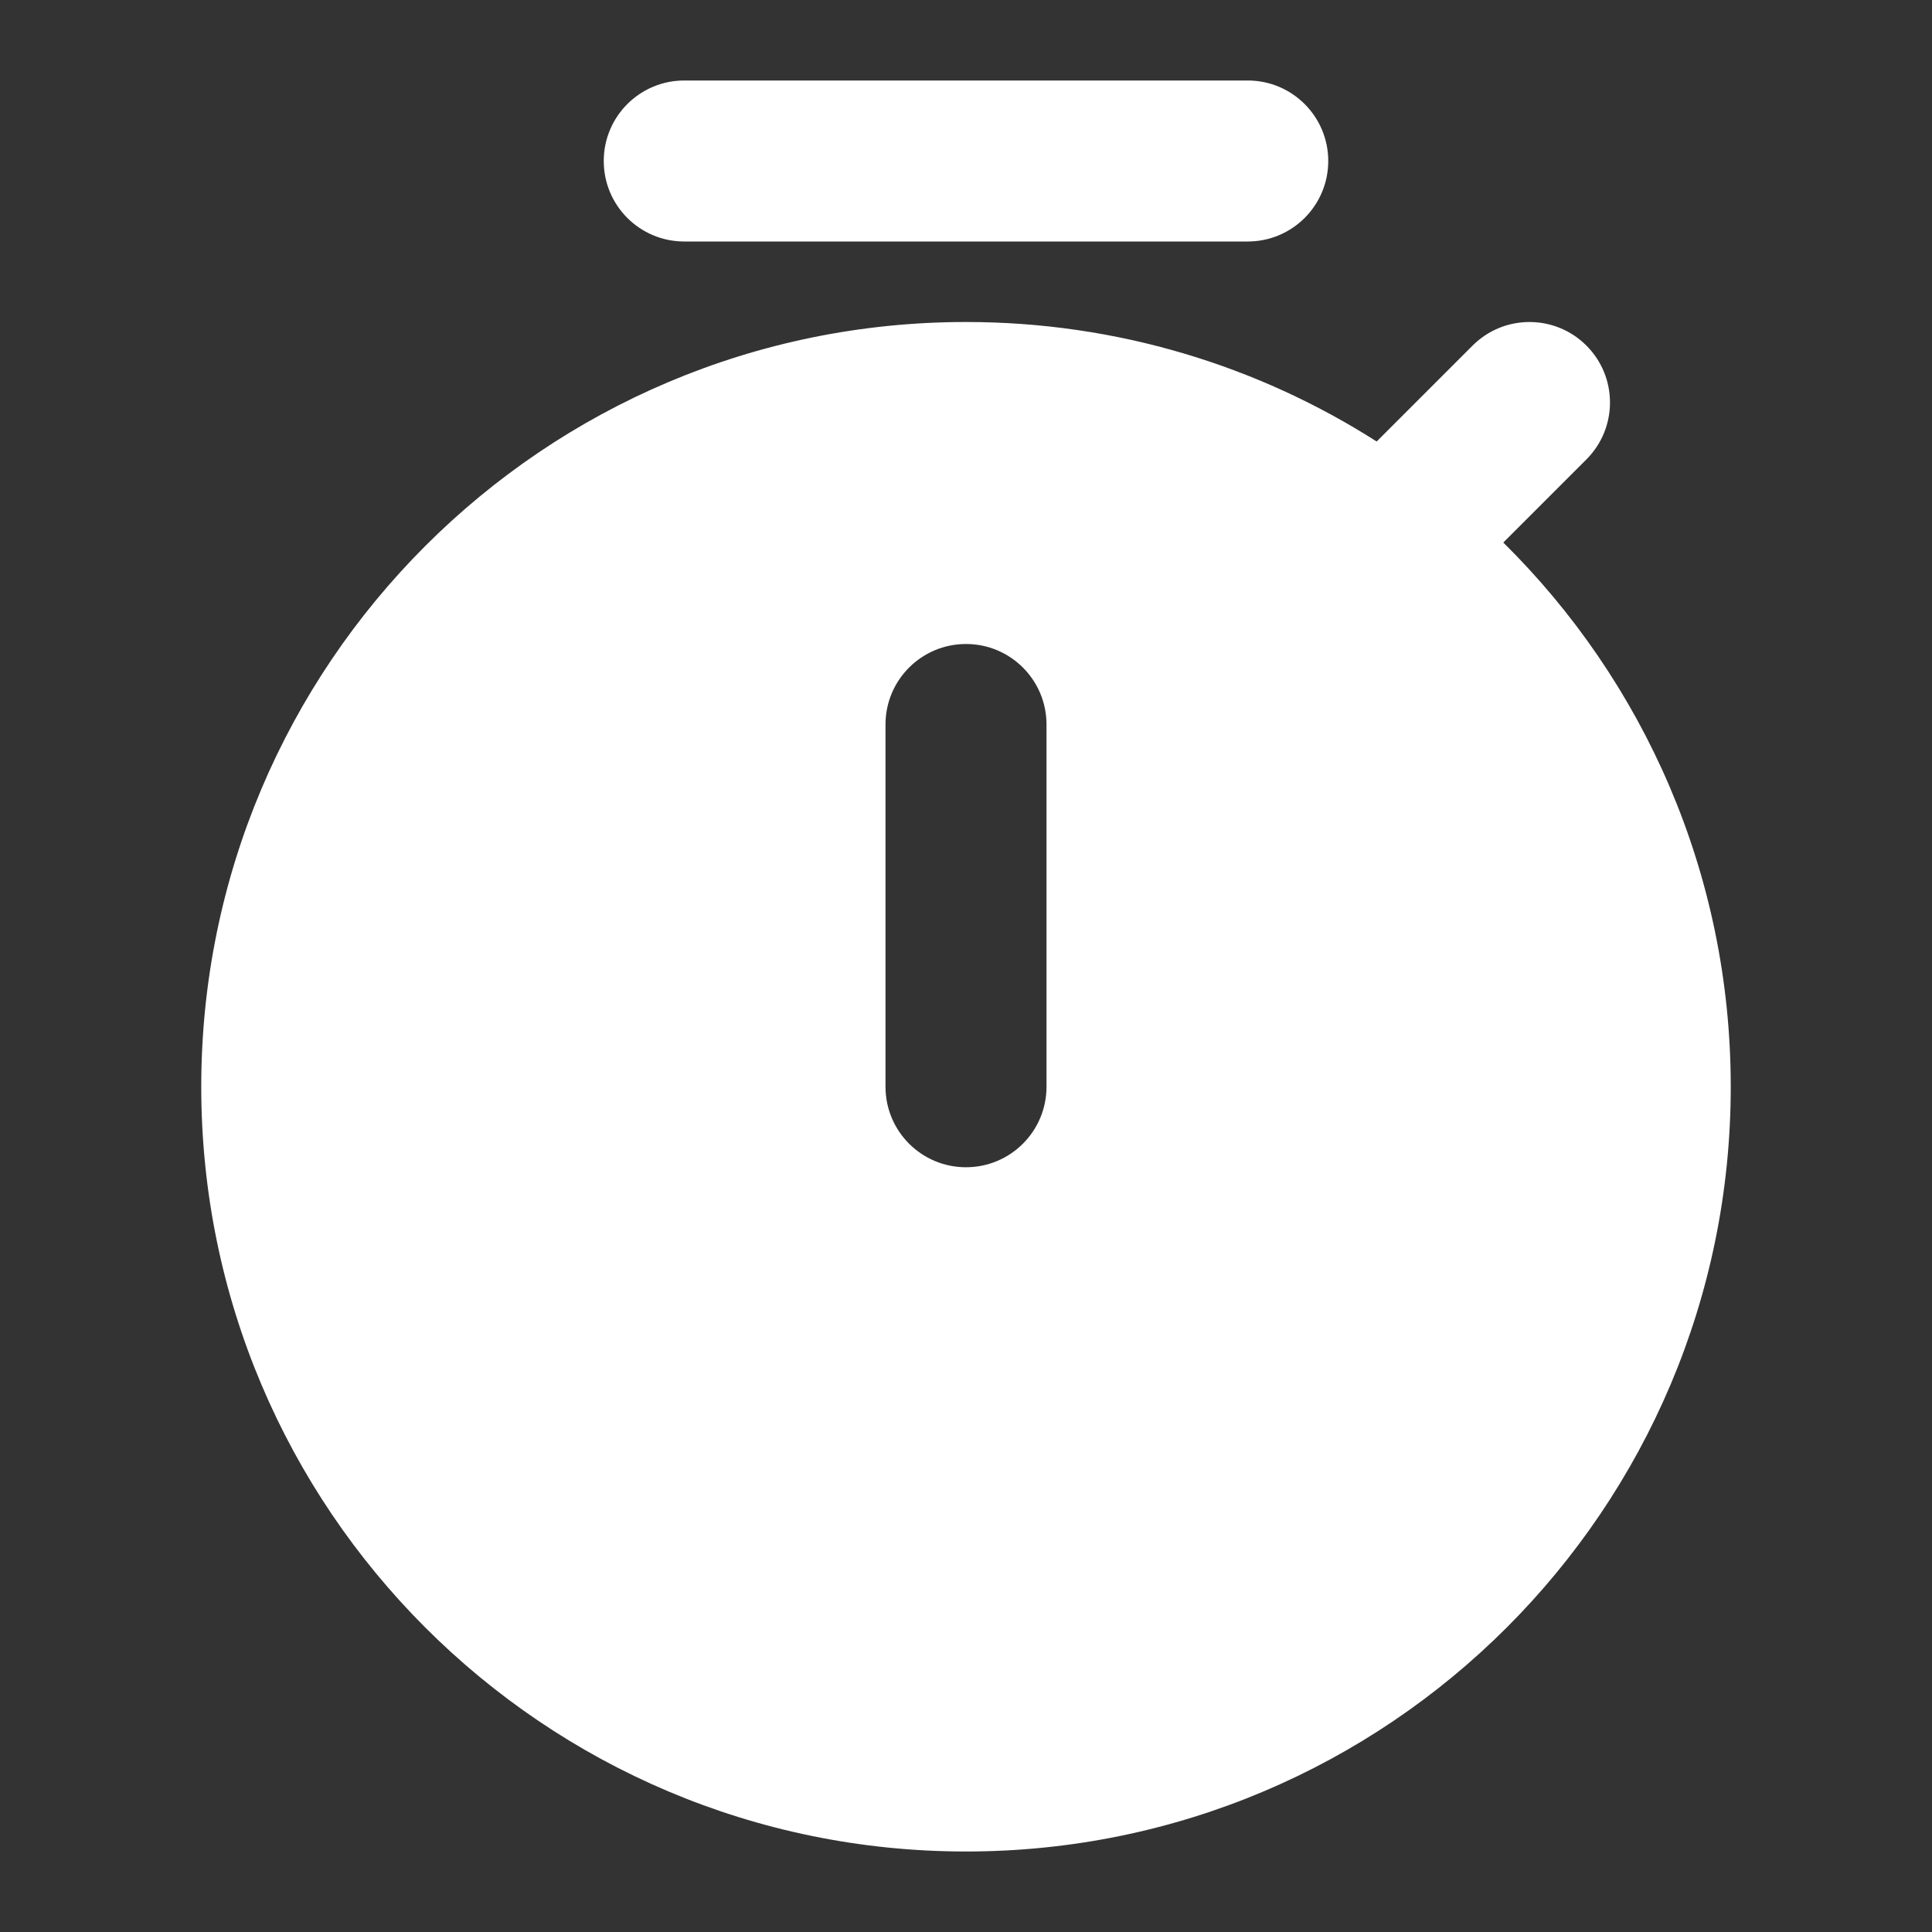 <svg width="48" height="48" viewBox="0 0 48 48" fill="none" xmlns="http://www.w3.org/2000/svg">
<rect x="0" y="0" width="48" height="48" fill="#333333" stroke="none"/>
<path fill-rule="evenodd" clip-rule="evenodd" d="M17 2C15.895 2 15 2.895 15 4C15 5.105 15.895 6 17 6H31C32.105 6 33 5.105 33 4C33 2.895 32.105 2 31 2H17ZM5 27C5 16.507 13.507 8 24 8C27.755 8 31.255 9.089 34.203 10.969L36.586 8.586C37.367 7.805 38.633 7.805 39.414 8.586C40.195 9.367 40.195 10.633 39.414 11.414L37.349 13.479C40.838 16.924 43 21.71 43 27C43 37.493 34.493 46 24 46C13.507 46 5 37.493 5 27ZM26 18C26 16.895 25.105 16 24 16C22.895 16 22 16.895 22 18V27C22 28.105 22.895 29 24 29C25.105 29 26 28.105 26 27V18Z" fill="white"/>
</svg>

